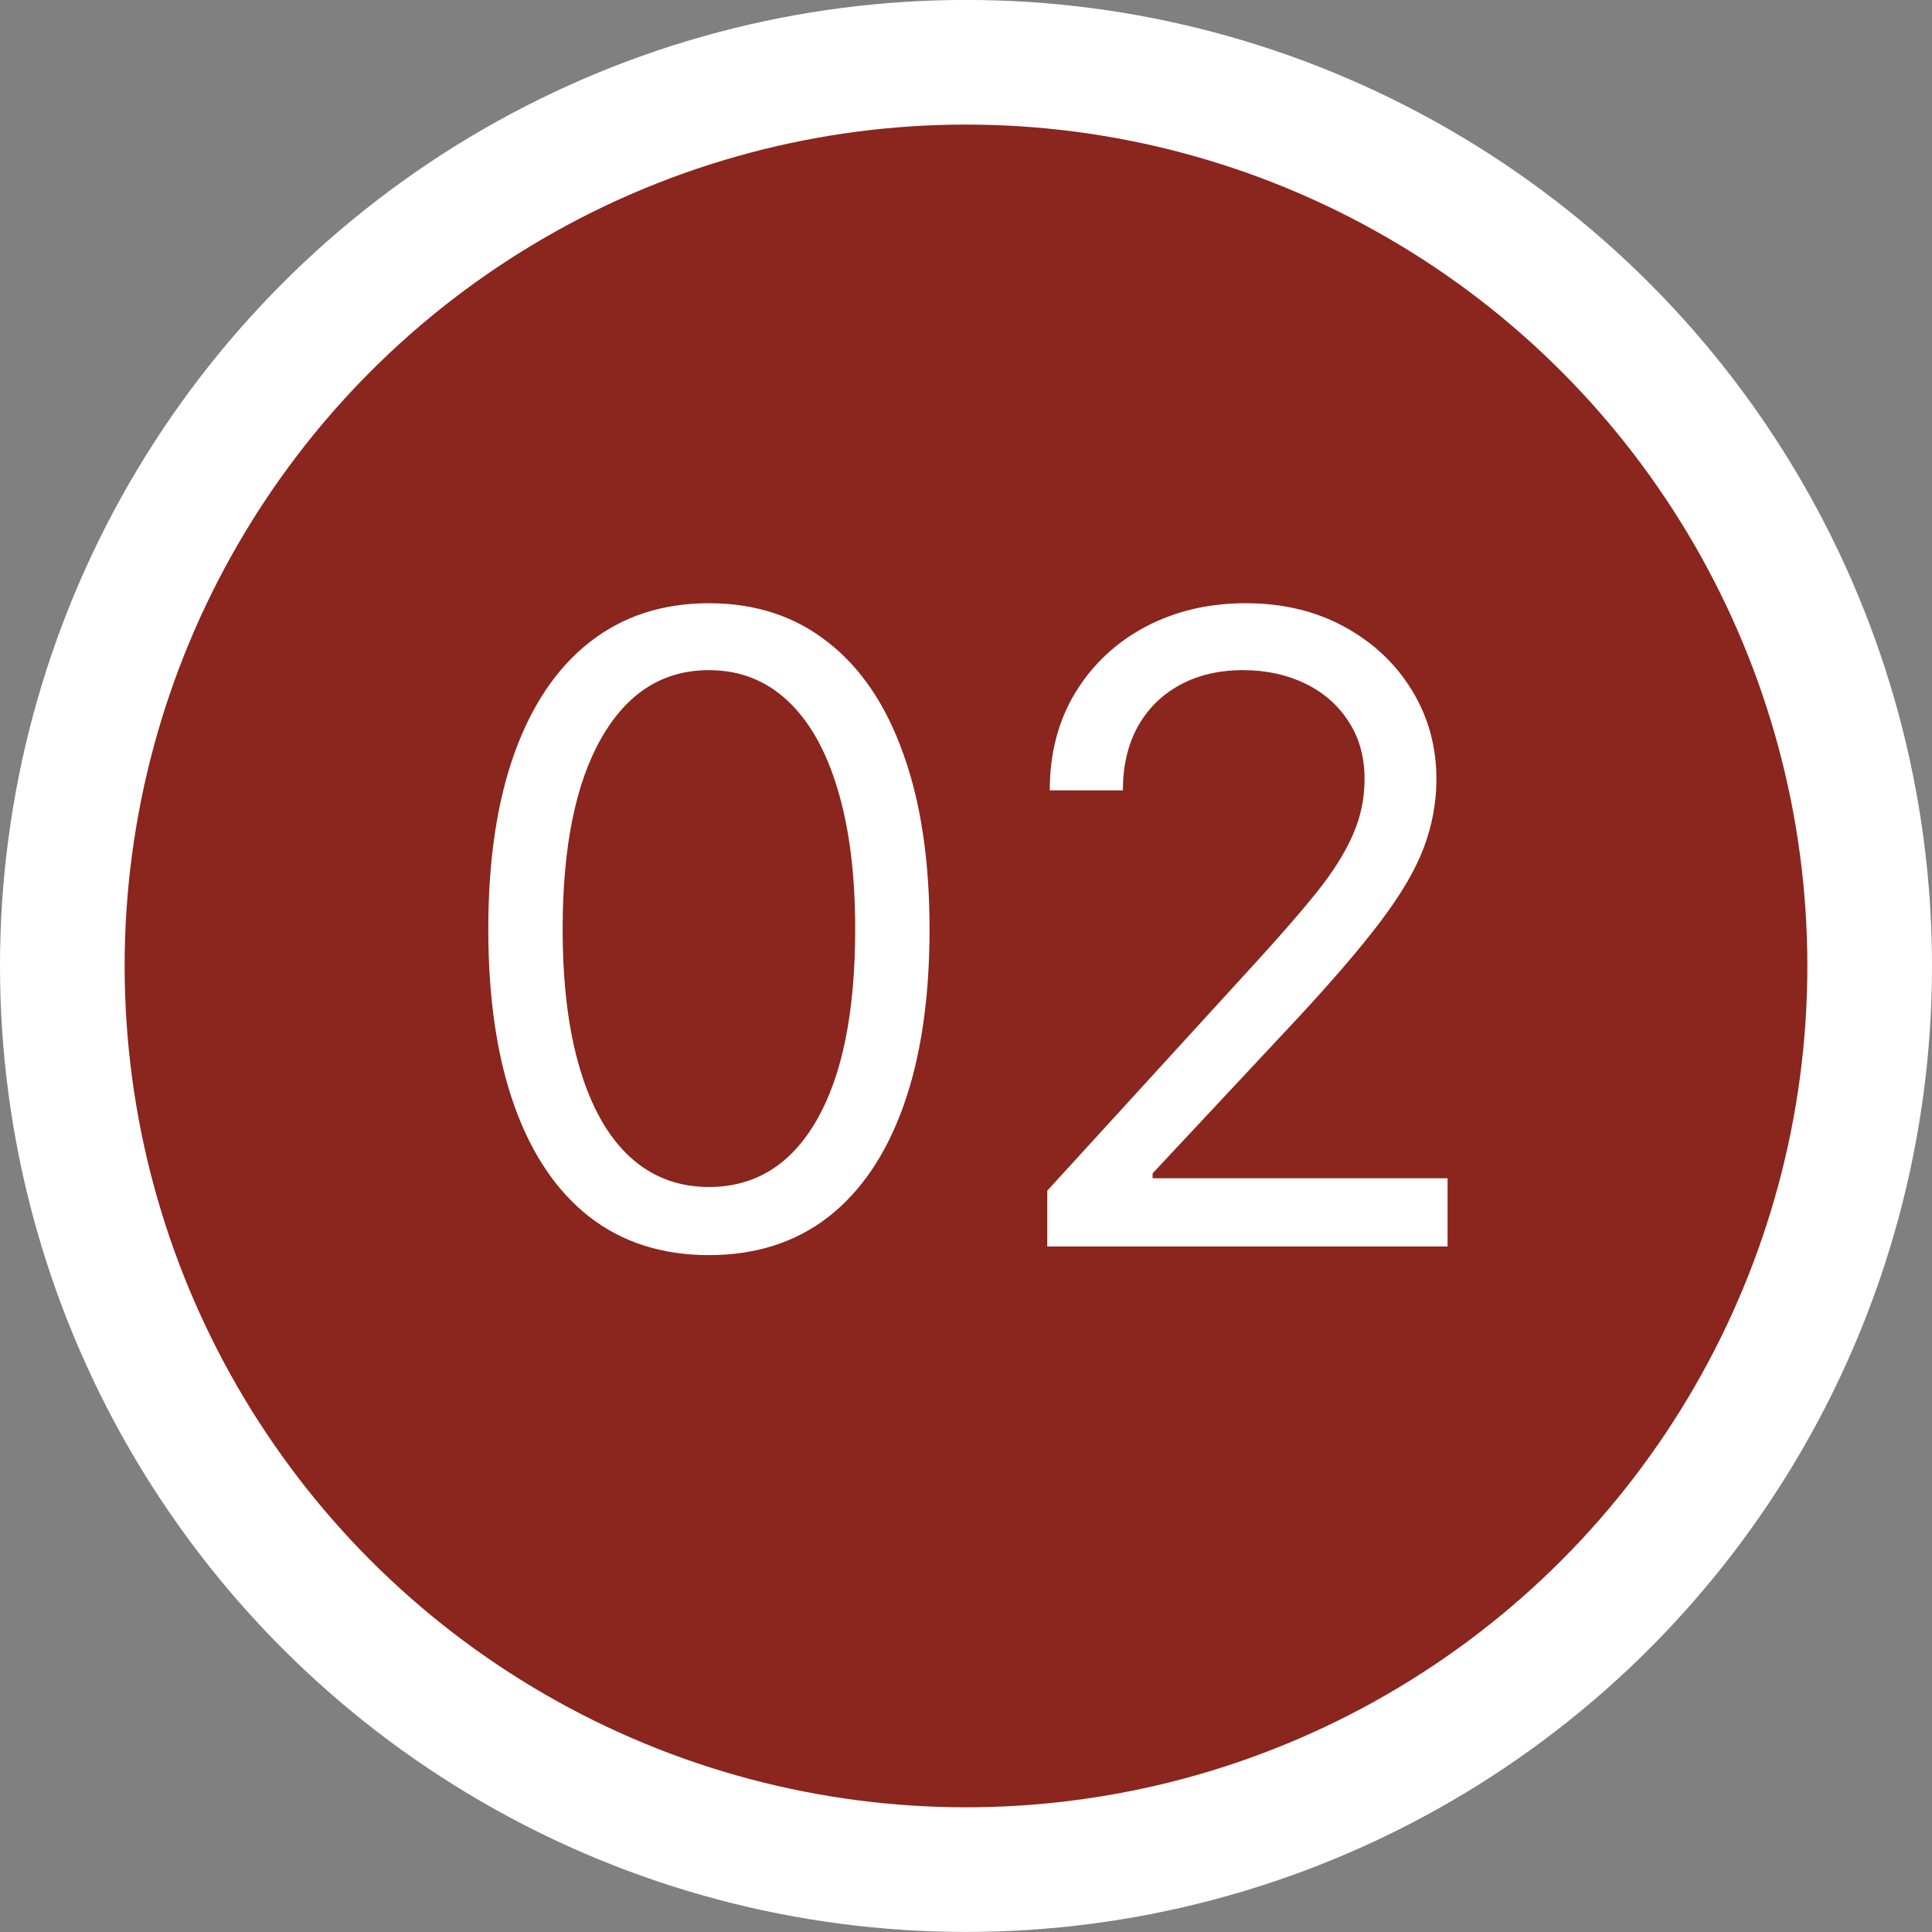 <svg xmlns="http://www.w3.org/2000/svg" width="31" height="31" viewBox="0 0 31 31" fill="none"><rect x="0" y="0" width="31" height="31" fill="#808080" stroke="none"/><circle cx="15.5" cy="15.499" r="14.5" fill="#8A261D" stroke="white" stroke-width="2"></circle><path d="M11.375 20.139C10.626 20.139 9.988 19.935 9.461 19.528C8.934 19.117 8.531 18.522 8.253 17.743C7.974 16.961 7.835 16.016 7.835 14.909C7.835 13.809 7.974 12.869 8.253 12.09C8.535 11.308 8.939 10.711 9.466 10.3C9.996 9.886 10.633 9.679 11.375 9.679C12.117 9.679 12.752 9.886 13.279 10.3C13.809 10.711 14.214 11.308 14.492 12.09C14.774 12.869 14.915 13.809 14.915 14.909C14.915 16.016 14.776 16.961 14.497 17.743C14.219 18.522 13.816 19.117 13.289 19.528C12.762 19.935 12.124 20.139 11.375 20.139ZM11.375 19.046C12.117 19.046 12.694 18.688 13.105 17.972C13.516 17.256 13.722 16.235 13.722 14.909C13.722 14.027 13.627 13.277 13.438 12.657C13.253 12.037 12.984 11.565 12.633 11.24C12.285 10.915 11.866 10.753 11.375 10.753C10.639 10.753 10.064 11.116 9.65 11.842C9.236 12.564 9.028 13.587 9.028 14.909C9.028 15.791 9.121 16.54 9.307 17.156C9.492 17.773 9.759 18.242 10.107 18.563C10.459 18.885 10.881 19.046 11.375 19.046ZM16.804 20V19.105L20.165 15.426C20.559 14.995 20.884 14.621 21.139 14.303C21.394 13.981 21.583 13.68 21.706 13.398C21.832 13.113 21.895 12.814 21.895 12.503C21.895 12.145 21.809 11.835 21.636 11.573C21.467 11.311 21.235 11.109 20.94 10.967C20.645 10.824 20.314 10.753 19.946 10.753C19.555 10.753 19.213 10.834 18.922 10.996C18.634 11.155 18.41 11.379 18.251 11.668C18.095 11.956 18.017 12.294 18.017 12.682H16.844C16.844 12.085 16.981 11.562 17.256 11.111C17.532 10.66 17.906 10.309 18.38 10.057C18.857 9.805 19.392 9.679 19.986 9.679C20.582 9.679 21.111 9.805 21.572 10.057C22.032 10.309 22.394 10.648 22.655 11.076C22.917 11.504 23.048 11.979 23.048 12.503C23.048 12.877 22.98 13.244 22.845 13.602C22.712 13.956 22.48 14.352 22.148 14.79C21.82 15.224 21.365 15.754 20.781 16.381L18.494 18.827V18.906H23.227V20H16.804Z" fill="white"></path></svg>